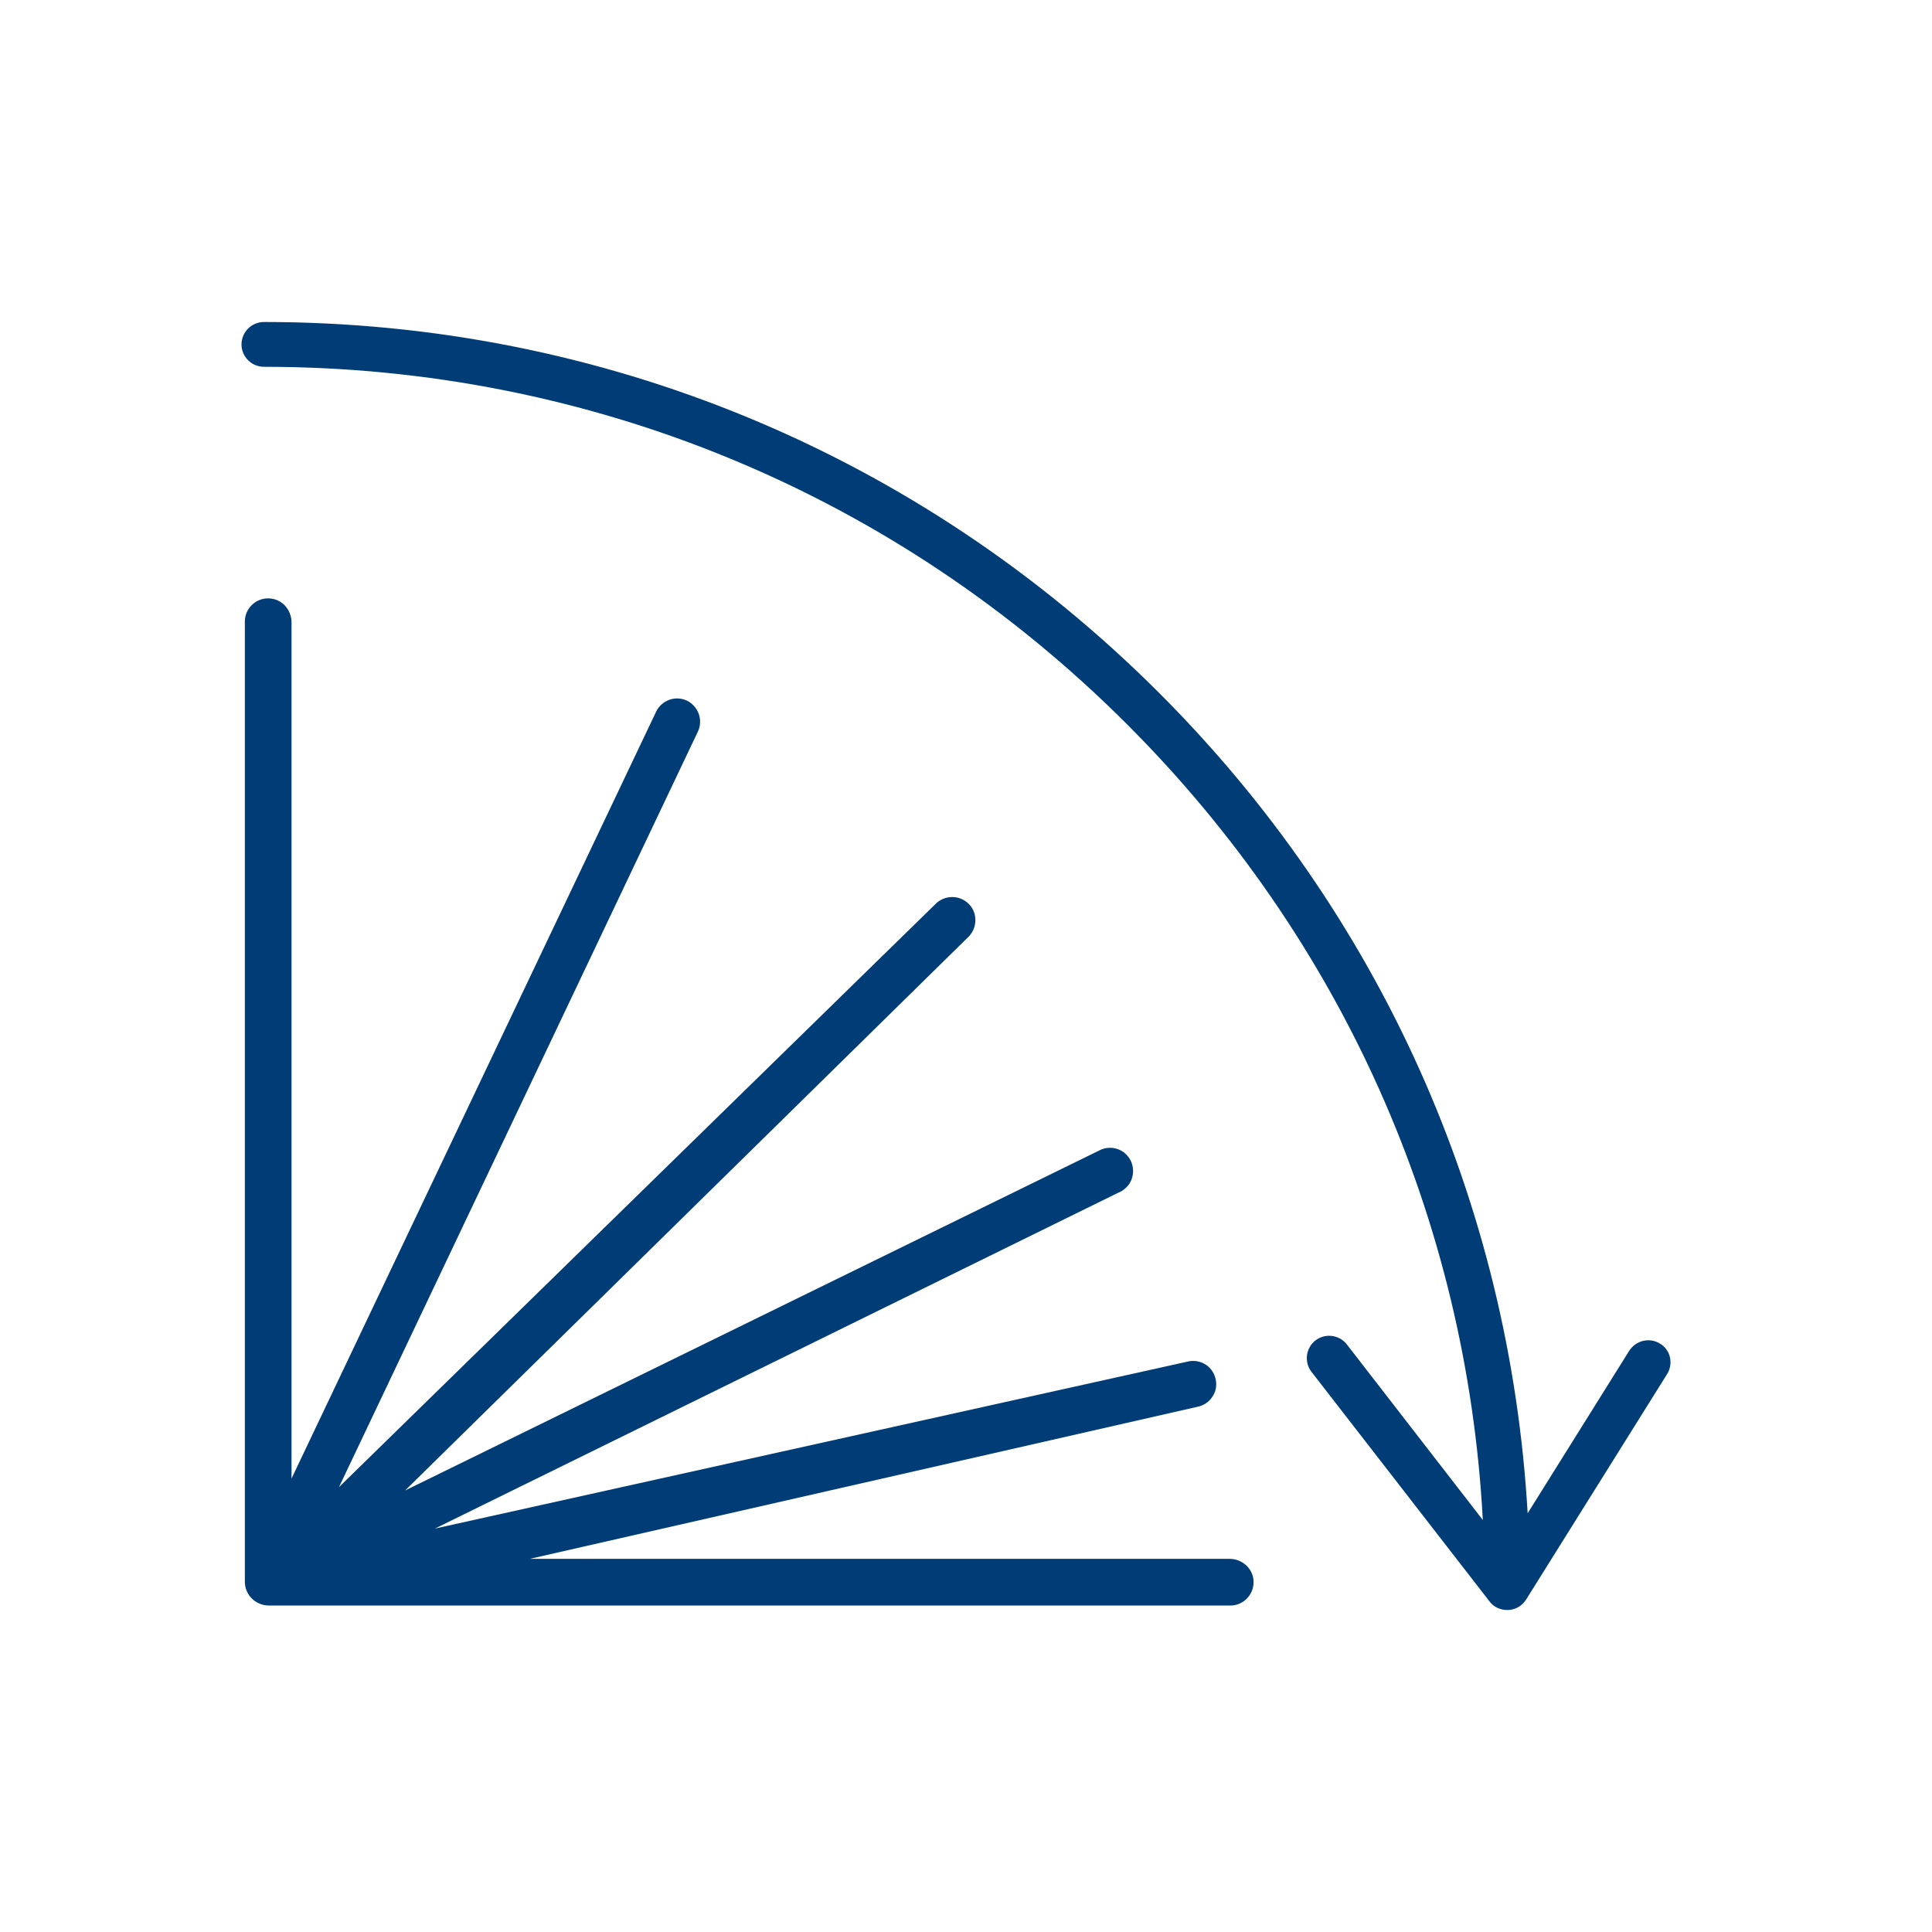 <svg width="48" height="48" viewBox="0 0 48 48" fill="none" xmlns="http://www.w3.org/2000/svg">
<rect width="48" height="48" fill="white"/>
<path d="M30.55 38.729H13.163L29.742 34.953C29.891 34.925 30.03 34.841 30.114 34.712C30.206 34.582 30.234 34.433 30.206 34.285C30.151 33.969 29.854 33.765 29.538 33.821L10.806 37.977L27.776 29.636C27.896 29.59 28.008 29.497 28.073 29.386C28.165 29.228 28.174 29.043 28.11 28.876C27.989 28.579 27.655 28.439 27.358 28.56L10.064 37.031L24.037 23.299C24.148 23.197 24.222 23.058 24.231 22.901C24.241 22.743 24.194 22.594 24.092 22.483C23.879 22.242 23.517 22.223 23.276 22.427L8.422 36.947L17.338 18.178C17.477 17.89 17.347 17.547 17.069 17.408C16.93 17.343 16.772 17.334 16.623 17.389C16.475 17.445 16.364 17.547 16.299 17.686L7.243 36.734V15.46C7.243 15.357 7.215 15.255 7.169 15.172C7.067 14.977 6.872 14.866 6.659 14.866C6.343 14.866 6.083 15.126 6.083 15.441V38.645V39.295C6.083 39.629 6.353 39.889 6.687 39.889H6.946H30.568C30.902 39.889 31.171 39.601 31.143 39.258C31.116 38.952 30.847 38.729 30.55 38.729Z" fill="#003C75"/>
<path d="M41.247 33.385C40.987 33.218 40.644 33.301 40.477 33.561L37.954 37.597C37.508 29.887 34.289 22.696 28.778 17.195C22.84 11.266 14.944 8 6.557 8C6.251 8 6 8.251 6 8.557C6 8.863 6.251 9.113 6.557 9.113C14.647 9.113 22.264 12.259 27.989 17.983C33.333 23.318 36.441 30.286 36.84 37.764L33.463 33.403C33.278 33.162 32.925 33.116 32.684 33.301C32.442 33.487 32.396 33.839 32.582 34.081L37.007 39.787C37.109 39.926 37.276 40 37.443 40C37.453 40 37.462 40 37.471 40C37.657 39.991 37.814 39.898 37.916 39.74L41.414 34.146C41.581 33.886 41.507 33.542 41.247 33.385Z" fill="#003C75"/>
</svg>
